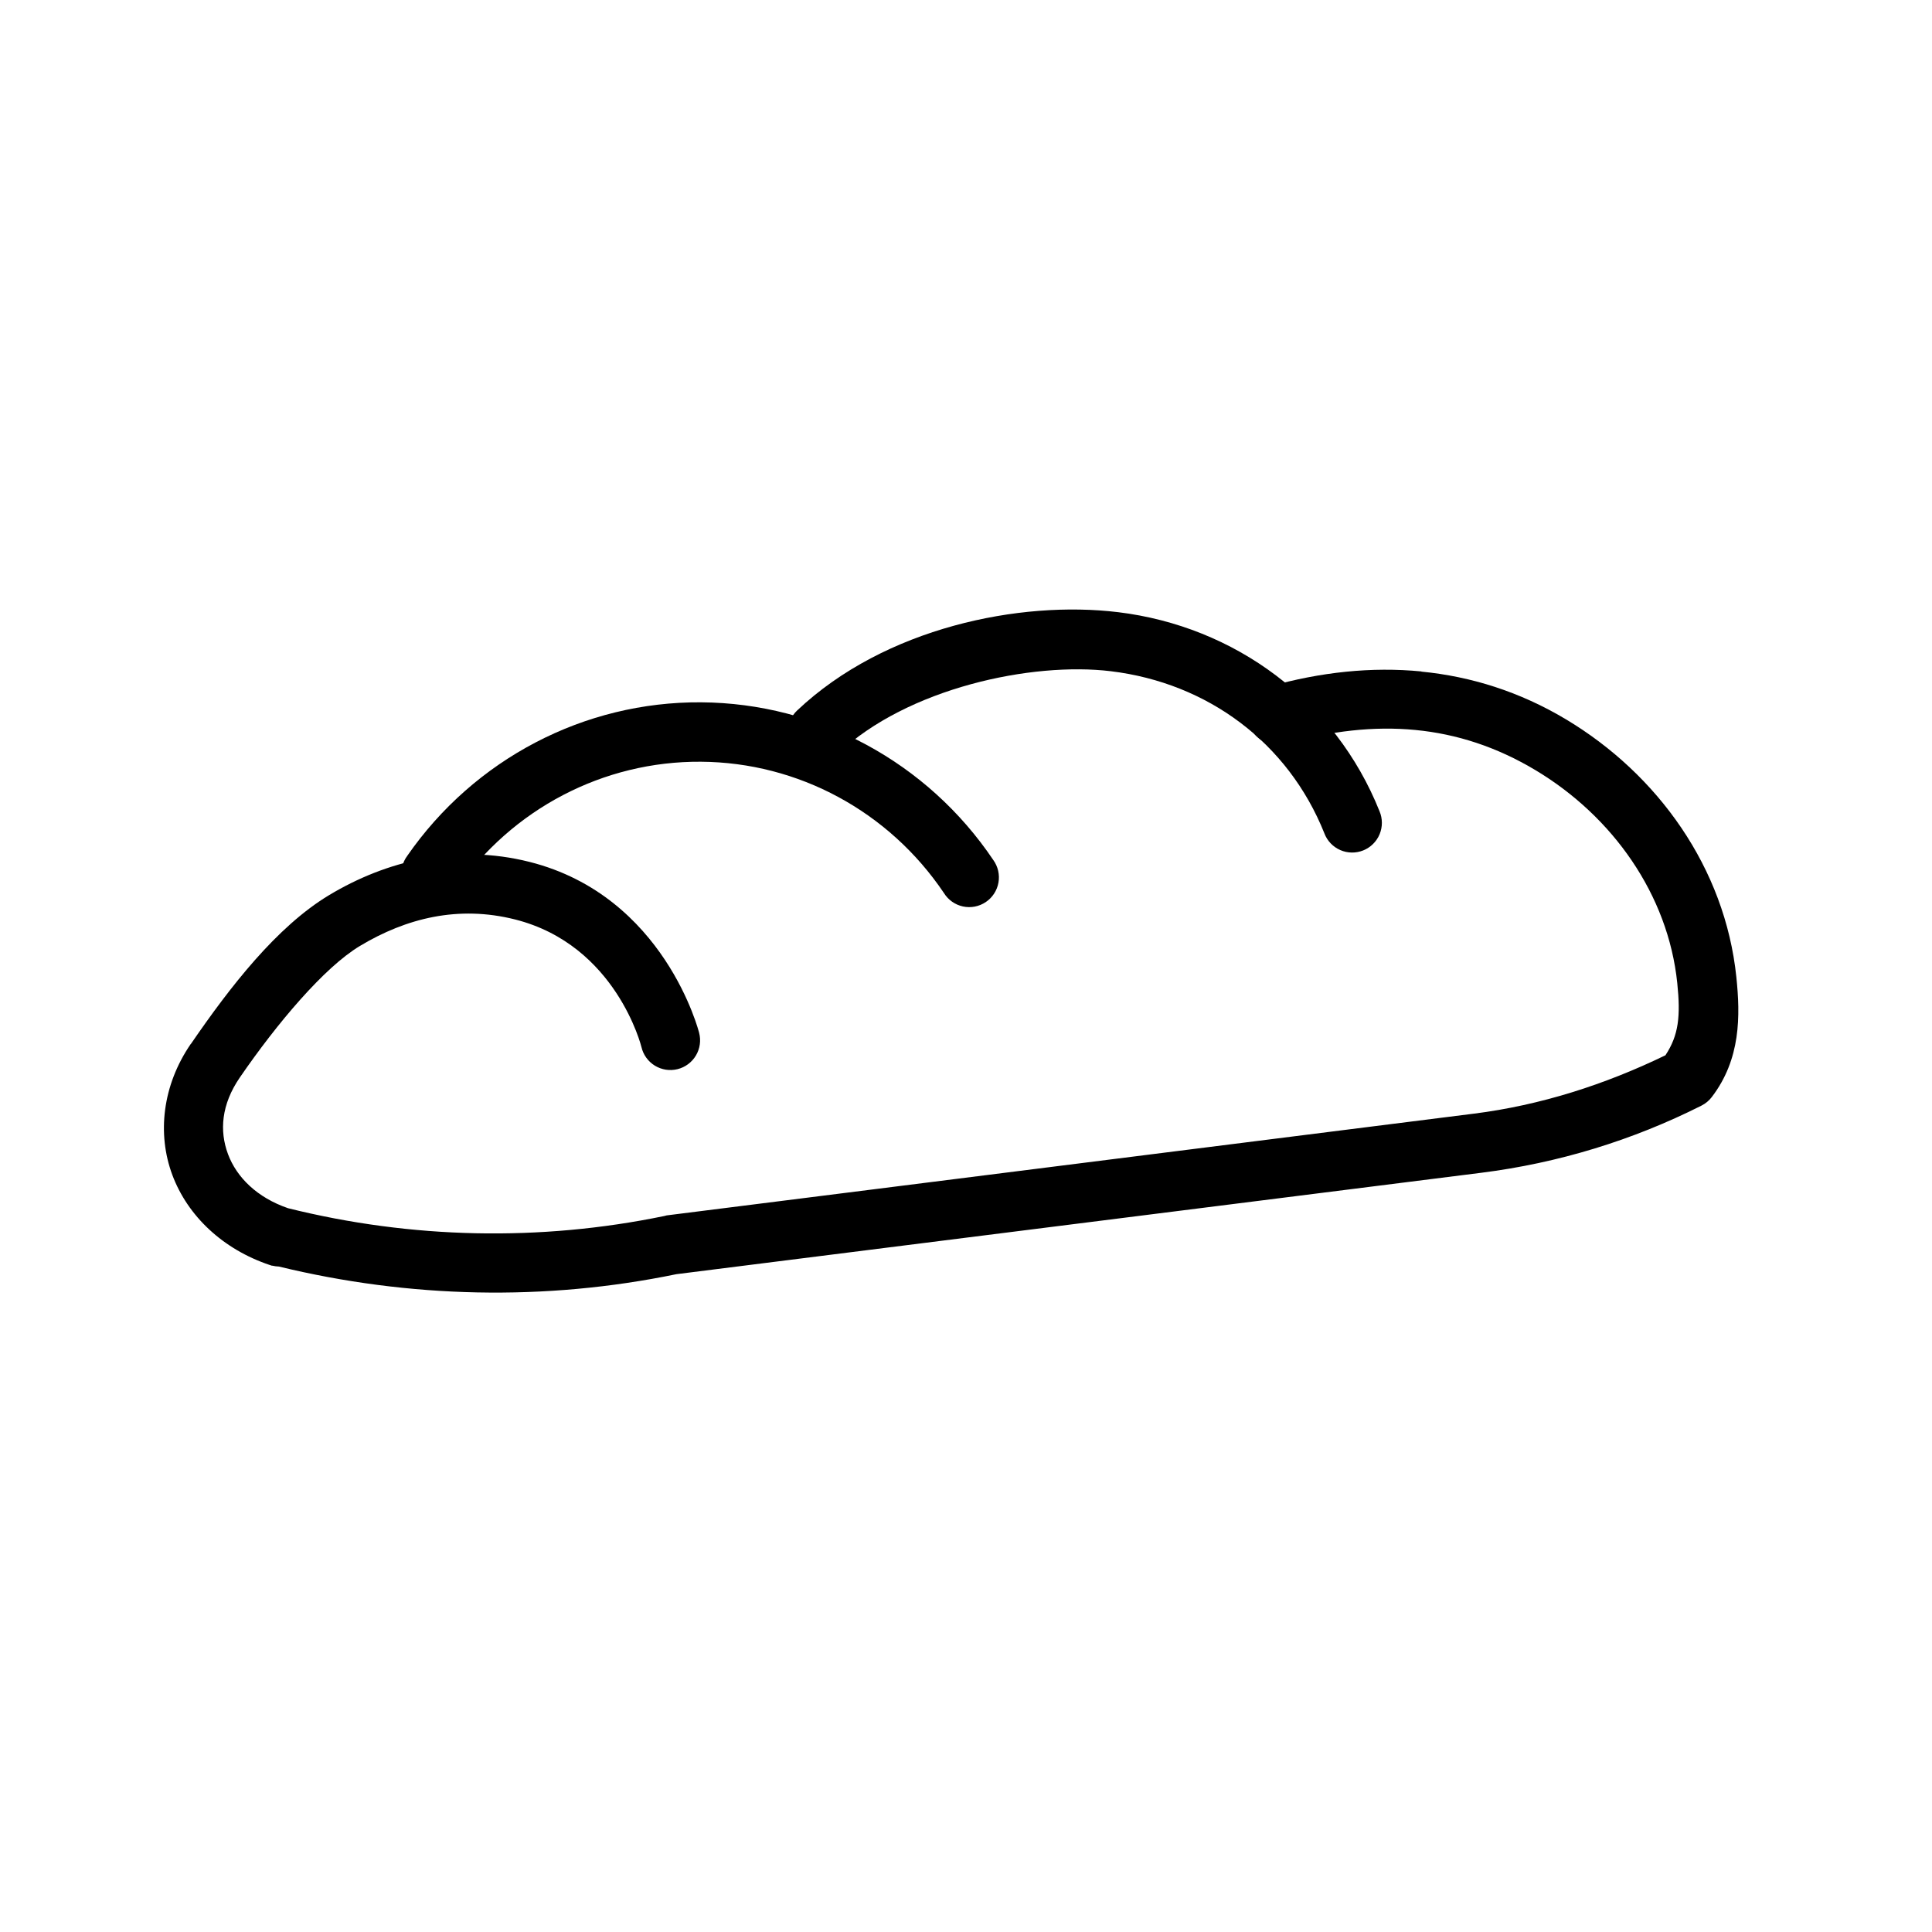 <?xml version="1.0" encoding="UTF-8"?>
<!-- Uploaded to: ICON Repo, www.svgrepo.com, Generator: ICON Repo Mixer Tools -->
<svg fill="#000000" width="800px" height="800px" version="1.1" viewBox="144 144 512 512" xmlns="http://www.w3.org/2000/svg">
 <g>
  <path d="m520.69 321.94c-13.215-1.289-26.766 0.172-40.312 3.996v0.004c-4.188 1.18-6.621 5.531-5.441 9.715 1.18 4.188 5.531 6.625 9.715 5.445 23.98-6.773 45.723-5.289 66.234 6.981 20.504 12.262 35.176 33.008 37.605 56.426 0.914 8.816 0.371 13.844-3.137 19.156-16.039 7.766-33.105 13.242-50.77 15.469l-213.93 26.965h0.008c-0.207 0.047-0.414 0.098-0.617 0.16-32.969 6.809-67.02 6.062-99.691-2.062-8.258-2.832-13.645-8.211-15.93-14.328-2.301-6.168-1.789-13.152 3.137-20.324 9.836-14.332 22.359-29.172 31.797-34.84 12.301-7.391 26.102-10.824 41.113-7.043 26.871 6.773 33.52 33.824 33.52 33.824 0.477 2.051 1.758 3.828 3.555 4.93 1.797 1.098 3.957 1.434 6.004 0.926 2.043-0.504 3.801-1.809 4.875-3.621 1.078-1.812 1.383-3.981 0.848-6.016 0 0-9.039-36.246-44.957-45.293-19.512-4.918-38.035-0.234-53.074 8.793-13.934 8.371-26.309 24.375-36.652 39.453v-0.004h-0.031c-7.527 10.969-8.957 23.82-4.891 34.719 4.066 10.895 13.402 19.699 25.801 23.863 0.191 0.07 0.387 0.133 0.582 0.188 0.031 0.008 0.062-0.008 0.094 0h0.062c0.512 0.125 1.039 0.199 1.566 0.219 0.031 0.008 0.062-0.008 0.094 0 34.566 8.395 70.531 9.227 105.38 2.031l213.31-26.875c20.316-2.559 40.055-8.574 58.363-17.805 1.062-0.535 1.988-1.305 2.707-2.246 7.703-10.078 7.59-21.508 6.519-31.828-3-28.895-20.797-53.719-45.172-68.297-12.18-7.285-25.07-11.344-38.285-12.637z"/>
  <path d="m329.83 330.12c-31.008-0.219-60.137 15.039-77.922 40.715-1.27 1.715-1.793 3.871-1.445 5.977 0.348 2.106 1.539 3.977 3.293 5.191 1.754 1.211 3.926 1.66 6.019 1.242 2.094-0.418 3.926-1.668 5.078-3.461 14.867-21.461 39.094-34.094 64.883-33.918 25.789 0.172 49.844 13.145 64.422 34.809 1.125 1.816 2.941 3.094 5.031 3.547 2.086 0.449 4.269 0.031 6.043-1.16 1.773-1.188 2.988-3.047 3.363-5.152 0.379-2.102-0.117-4.266-1.367-6-17.438-25.914-46.391-41.574-77.398-41.789z"/>
  <path d="m440.28 306.23c-25.906-3.144-61.727 4.039-85.023 26.047v-0.004c-1.52 1.438-2.402 3.414-2.461 5.504-0.059 2.086 0.719 4.113 2.152 5.629 1.434 1.516 3.414 2.402 5.504 2.461 2.086 0.055 4.109-0.719 5.629-2.152 18.379-17.363 51.355-24.379 72.324-21.832 25.594 3.106 46.941 18.879 56.582 42.988h-0.004c0.754 1.973 2.269 3.559 4.203 4.406 1.938 0.844 4.129 0.875 6.09 0.09 1.961-0.789 3.519-2.332 4.332-4.281 0.809-1.949 0.805-4.144-0.016-6.09-11.762-29.418-38.352-49.008-69.312-52.77z"/>
 </g>
</svg>
